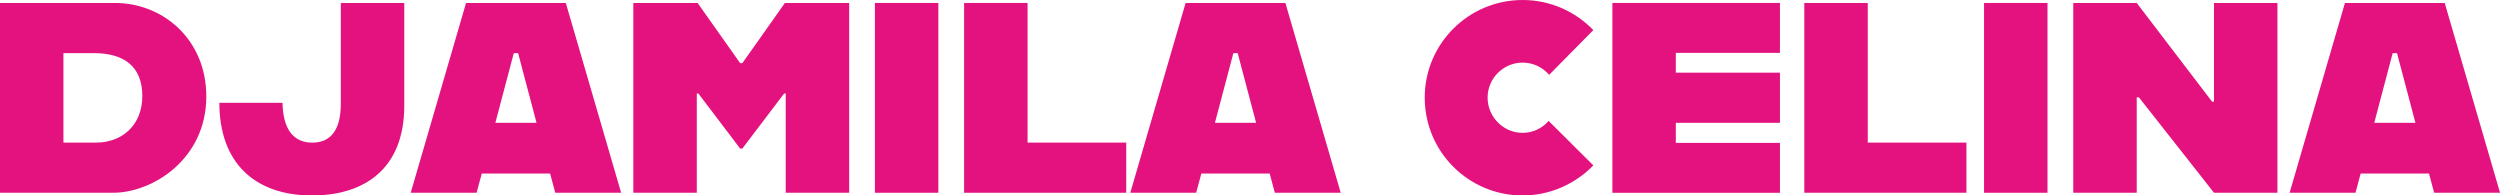 <svg viewBox="0 0 774.55 60.56" data-name="Laag 2" id="Laag_2" xmlns="http://www.w3.org/2000/svg"><defs><style> .cls-1 { fill: #e3127f; } </style></defs><g data-name="Laag 1" id="Laag_1-2"><g><path d="M63.92,29.9c0,19.32-16.55,29.82-28.9,29.82H0V.92h35.7c14.45,0,28.22,11,28.22,28.98ZM44.1,29.82c0-9.49-5.96-13.36-15.04-13.36h-9.41v27.72h10.08c8.23,0,14.36-5.54,14.36-14.36Z" class="cls-1"></path><path d="M67.96,31.84h19.57c.17,8.23,3.36,12.35,9.24,12.35s8.82-4.2,8.82-12.01V.92h19.66v31.84c0,19.82-12.68,27.8-28.56,27.8-17.89,0-28.73-10.25-28.73-28.73Z" class="cls-1"></path><path d="M170.43,53.76h-21.17l-1.6,5.96h-20.41L144.39.92h30.91l17.14,58.8h-20.41l-1.6-5.96ZM166.23,38.05l-5.71-21.59h-1.34l-5.71,21.59h12.77Z" class="cls-1"></path><path d="M196.22.92h19.91l13.19,18.65h.67L243.18.92h19.91v58.8h-19.66v-30.74h-.5l-12.94,17.05h-.67l-12.94-17.05h-.5v30.74h-19.66V.92Z" class="cls-1"></path><path d="M271.06.92h19.66v58.8h-19.66V.92Z" class="cls-1"></path><path d="M348.93,44.18v15.54h-50.23V.92h19.66v43.26h30.58Z" class="cls-1"></path><path d="M393.37,53.76h-21.17l-1.6,5.96h-20.41L367.33.92h30.91l17.14,58.8h-20.41l-1.6-5.96ZM389.17,38.05l-5.71-21.59h-1.34l-5.71,21.59h12.77Z" class="cls-1"></path><path d="M441.41,30.24c0-16.72,13.61-30.24,30.32-30.24,8.65,0,16.38,3.61,21.92,9.32l-13.69,13.86c-2.02-2.35-4.96-3.78-8.23-3.78-5.96,0-10.84,4.87-10.84,10.84s4.87,10.92,10.84,10.92c3.19,0,6.13-1.43,8.06-3.7l13.86,13.78c-5.54,5.71-13.36,9.32-21.92,9.32-16.72,0-30.32-13.52-30.32-30.32Z" class="cls-1"></path><path d="M519.2,16.38v6.13h32.26v15.54h-32.26v6.22h32.26v15.46h-51.91V.92h51.91v15.46h-32.26Z" class="cls-1"></path><path d="M609.24,44.18v15.54h-50.23V.92h19.66v43.26h30.58Z" class="cls-1"></path><path d="M614.7.92h19.66v58.8h-19.66V.92Z" class="cls-1"></path><path d="M642.34.92h19.66l23.35,30.58h.59V.92h19.66v58.8h-19.66l-23.27-29.57h-.67v29.57h-19.66V.92Z" class="cls-1"></path><path d="M752.55,53.76h-21.17l-1.6,5.96h-20.41L726.51.92h30.91l17.14,58.8h-20.41l-1.6-5.96ZM748.35,38.05l-5.71-21.59h-1.34l-5.71,21.59h12.77Z" class="cls-1"></path></g></g></svg> 